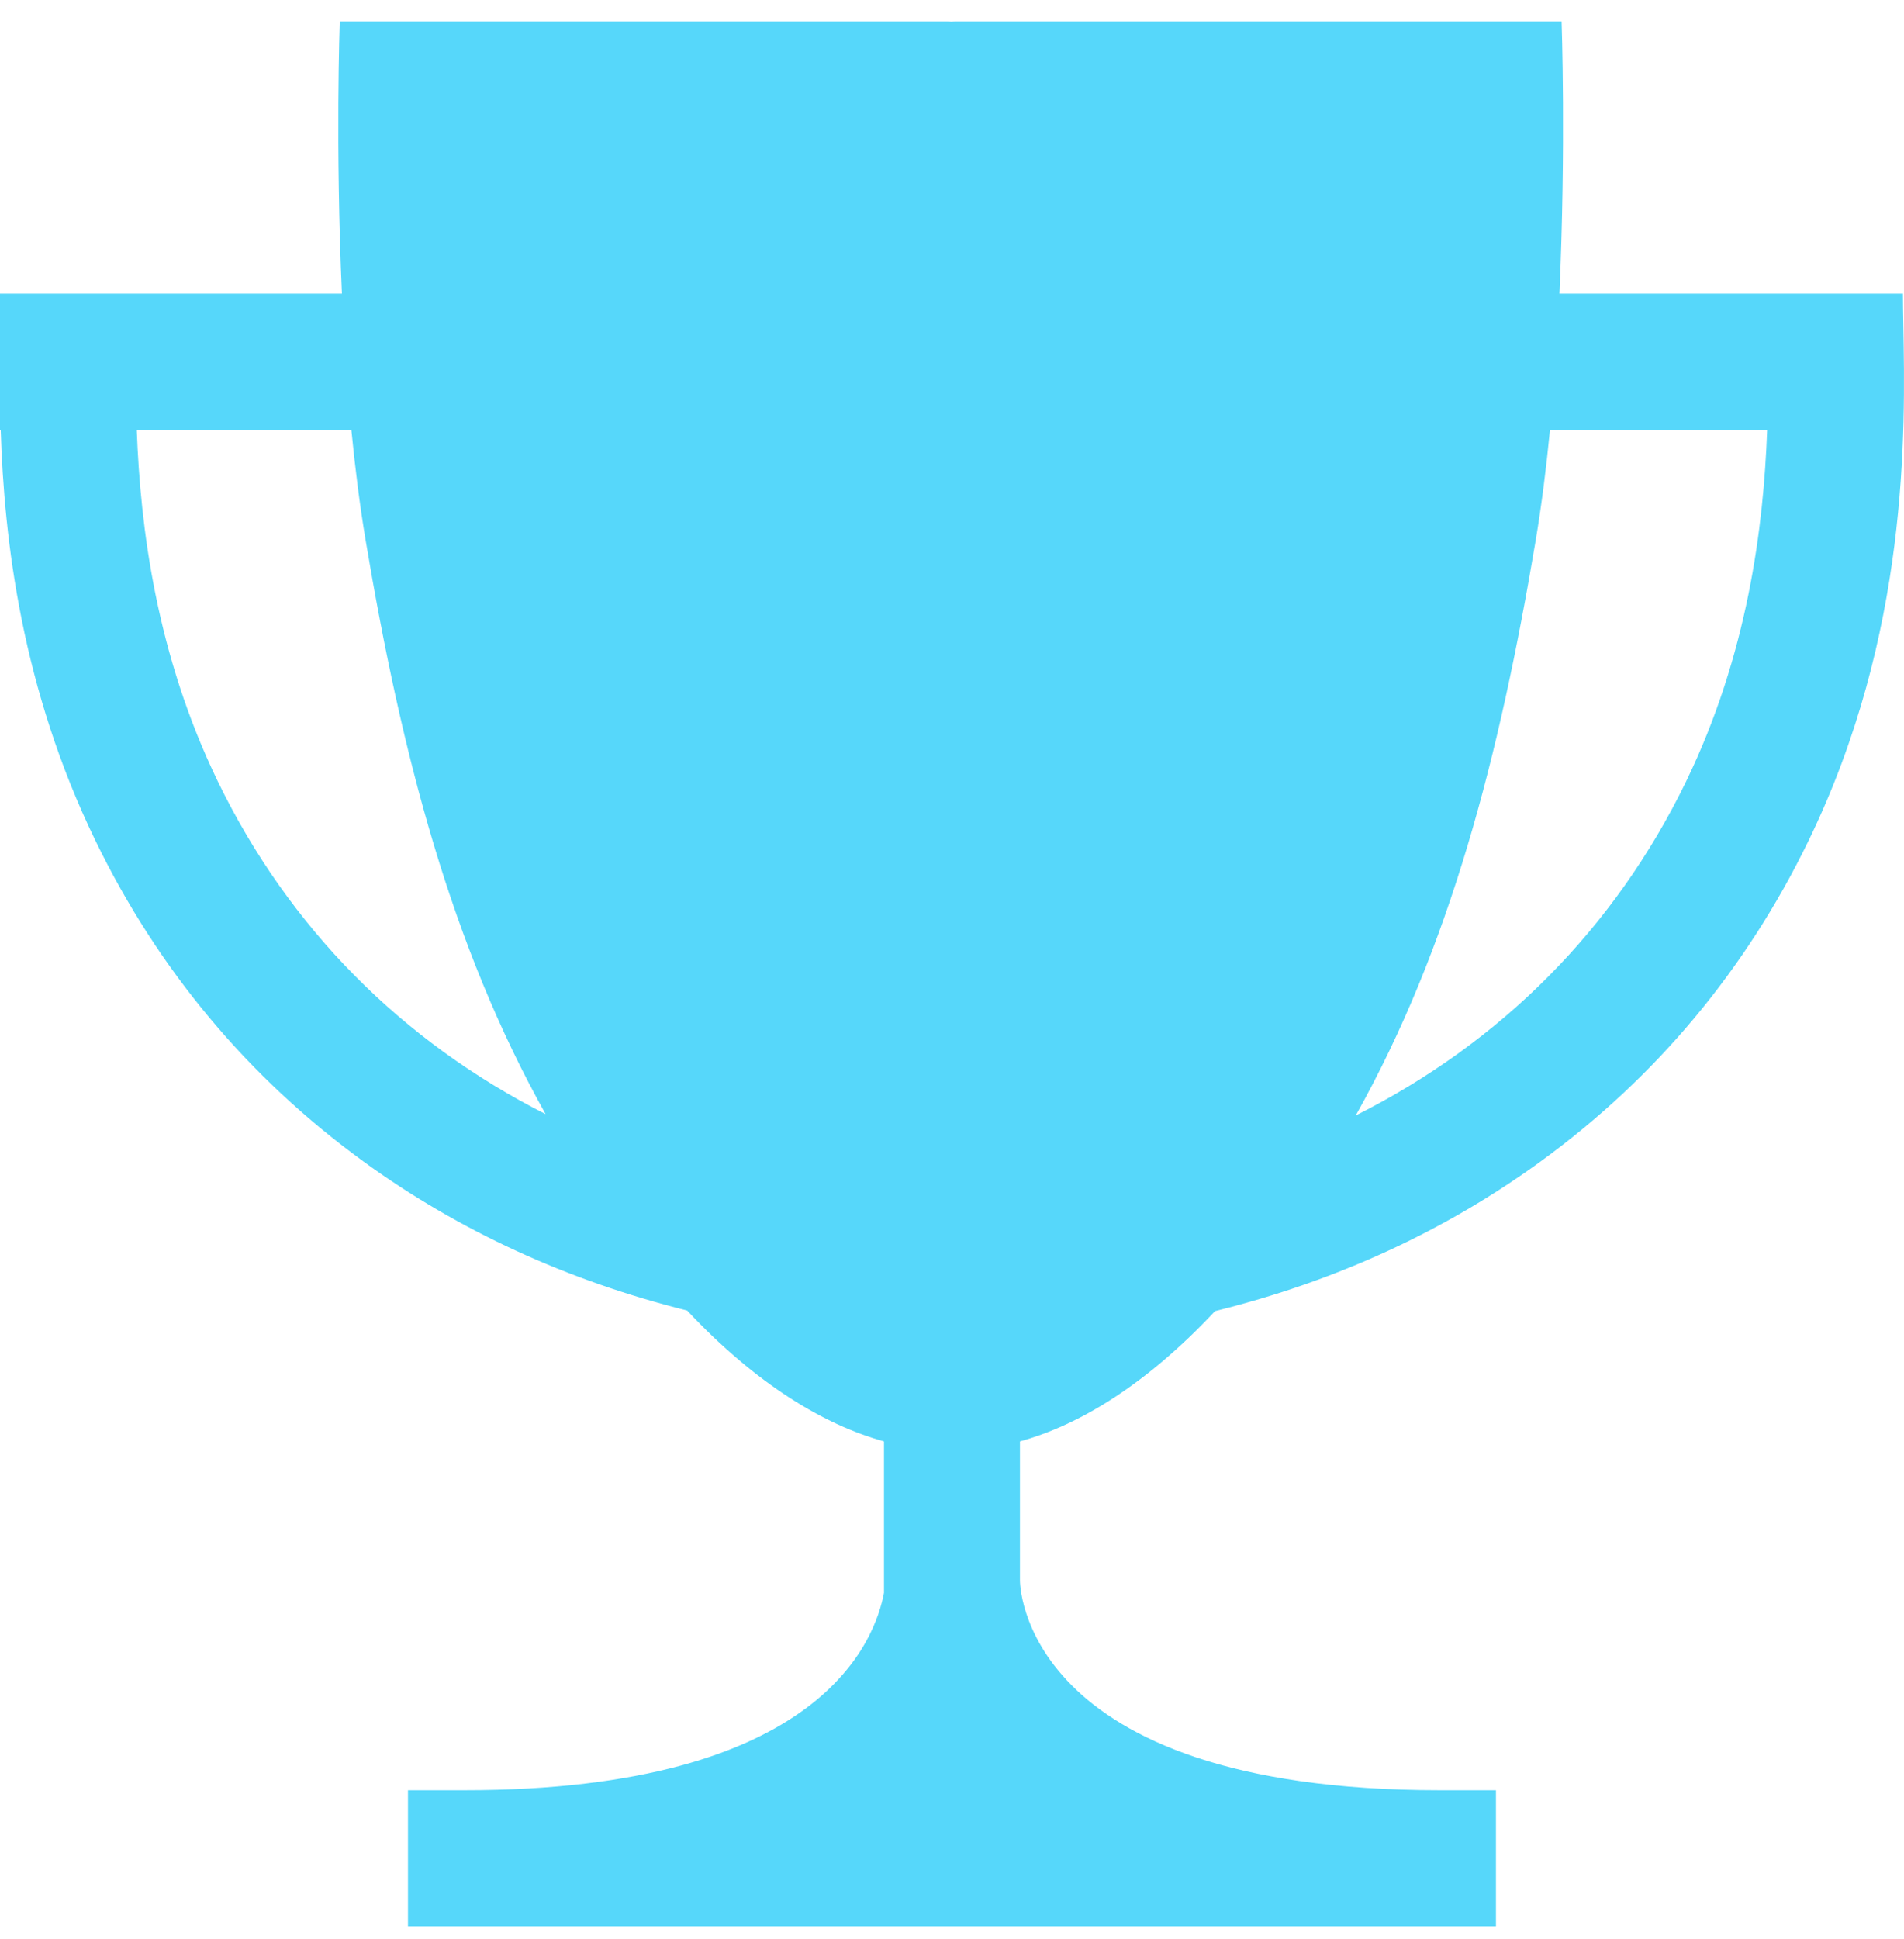 <svg xmlns="http://www.w3.org/2000/svg" width="55" height="56" viewBox="0 0 55 56" fill="none">
    <path d="M54.981 9.381C54.975 9.033 54.969 8.732 54.969 8.479L45.046 8.479C45.237 4.229 45.109 0.622 45.109 0.622L27.607 0.622C27.566 0.622 27.525 0.625 27.484 0.629C27.443 0.625 27.402 0.622 27.361 0.622L9.814 0.622C9.814 0.622 9.686 4.229 9.877 8.479L1.03768e-07 8.479L1.55651e-07 12.408L0.02 12.408C0.119 15.611 0.631 19.896 2.761 24.283C4.568 28.004 7.17 31.117 10.495 33.536C13.248 35.538 16.393 36.981 19.85 37.843C21.847 39.974 23.816 41.149 25.535 41.621L25.535 45.995C25.289 47.294 23.799 51.694 13.41 51.694L11.785 51.694L11.785 55.622L43.213 55.622L43.213 51.694L41.595 51.694C29.407 51.694 29.463 45.637 29.463 45.637L29.463 41.621C31.182 41.149 33.113 39.979 35.099 37.858C38.582 36.999 41.737 35.55 44.507 33.535C47.832 31.117 50.432 28.004 52.239 24.283C55.146 18.297 55.038 12.496 54.981 9.381ZM6.293 22.566C4.518 18.91 4.053 15.231 3.951 12.408L10.149 12.408C10.256 13.502 10.391 14.581 10.561 15.597C11.606 21.823 13.043 27.321 15.761 32.172C11.607 30.068 8.344 26.79 6.293 22.566ZM48.705 22.566C46.642 26.815 43.352 30.107 39.163 32.21C41.89 27.349 43.314 21.839 44.362 15.597C44.532 14.581 44.667 13.502 44.774 12.408L51.047 12.408C50.945 15.231 50.48 18.91 48.705 22.566Z" fill="#56D7FA"/>
</svg>